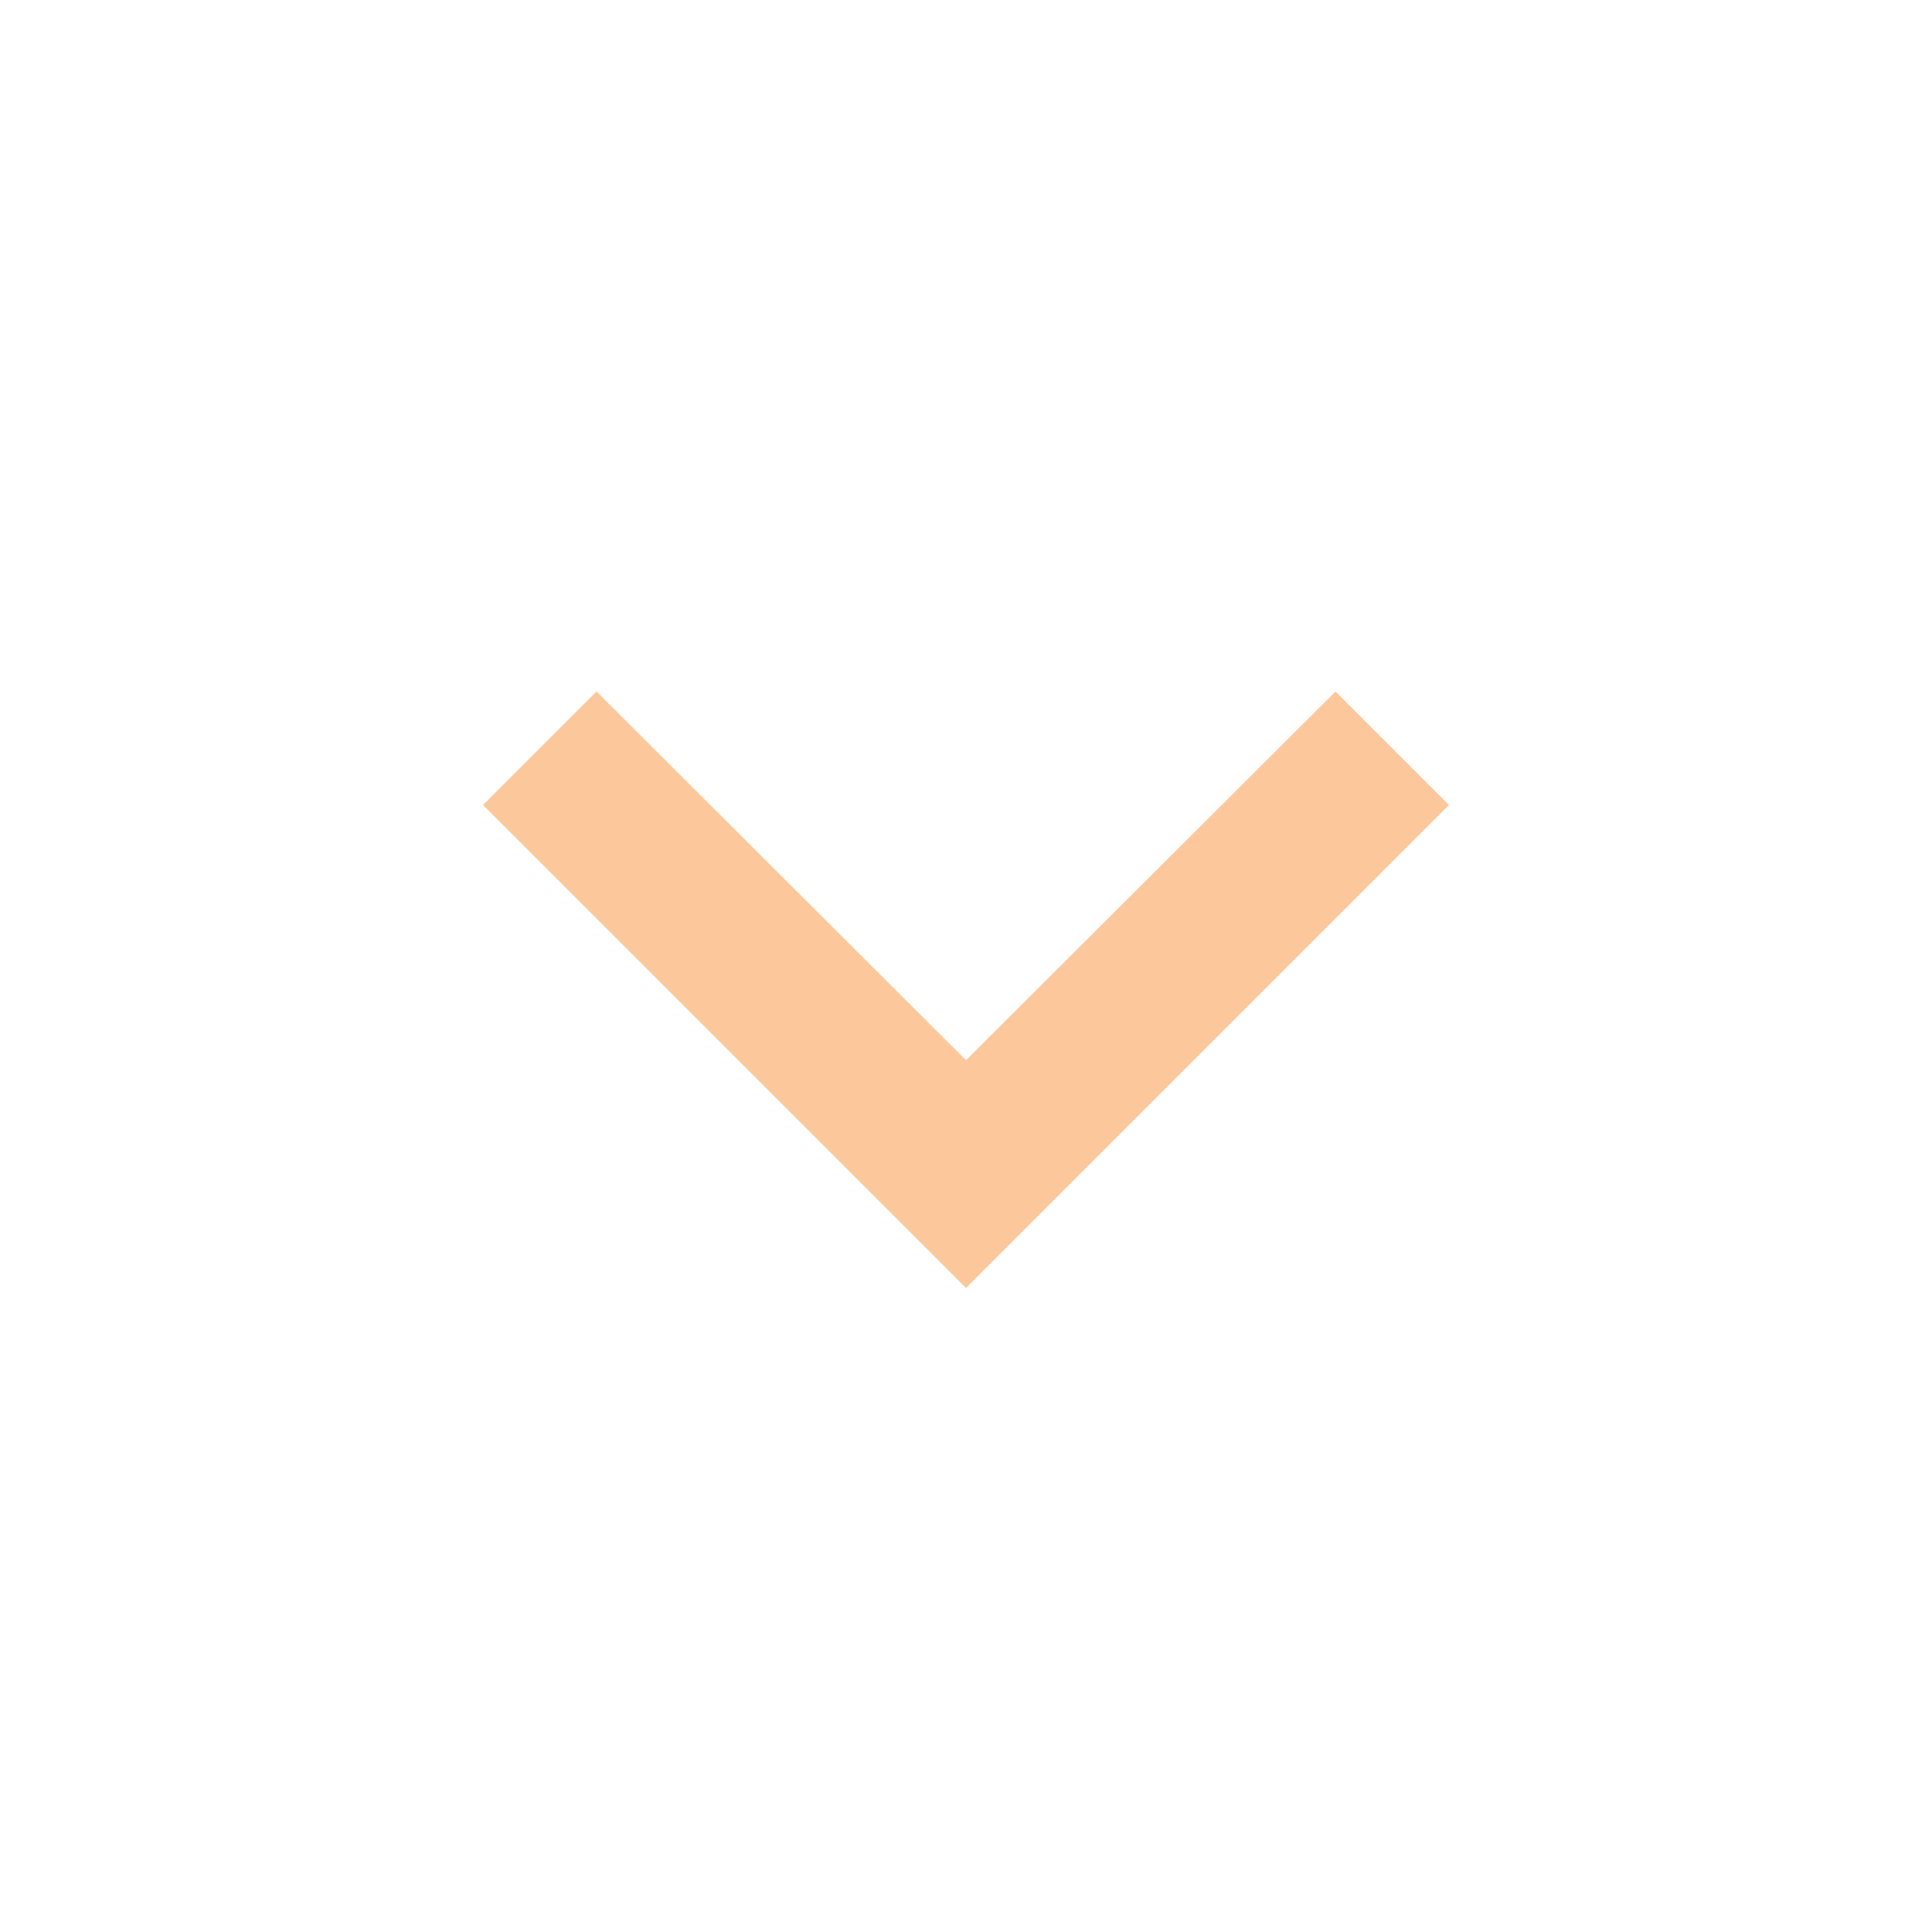 <svg width="24" height="24" viewBox="0 0 24 24" fill="none" xmlns="http://www.w3.org/2000/svg">
<g clip-path="url(#clip0_152_31179)">
<path d="M7.41 8.59L6 10L12 16L18 10L16.59 8.59L12 13.17L7.41 8.59Z" fill="#FCC89B"/>
</g>
<defs>
<clipPath id="clip0_152_31179">
<rect width="24" height="24" fill="white" transform="translate(0 24) rotate(-90)"/>
</clipPath>
</defs>
</svg>
